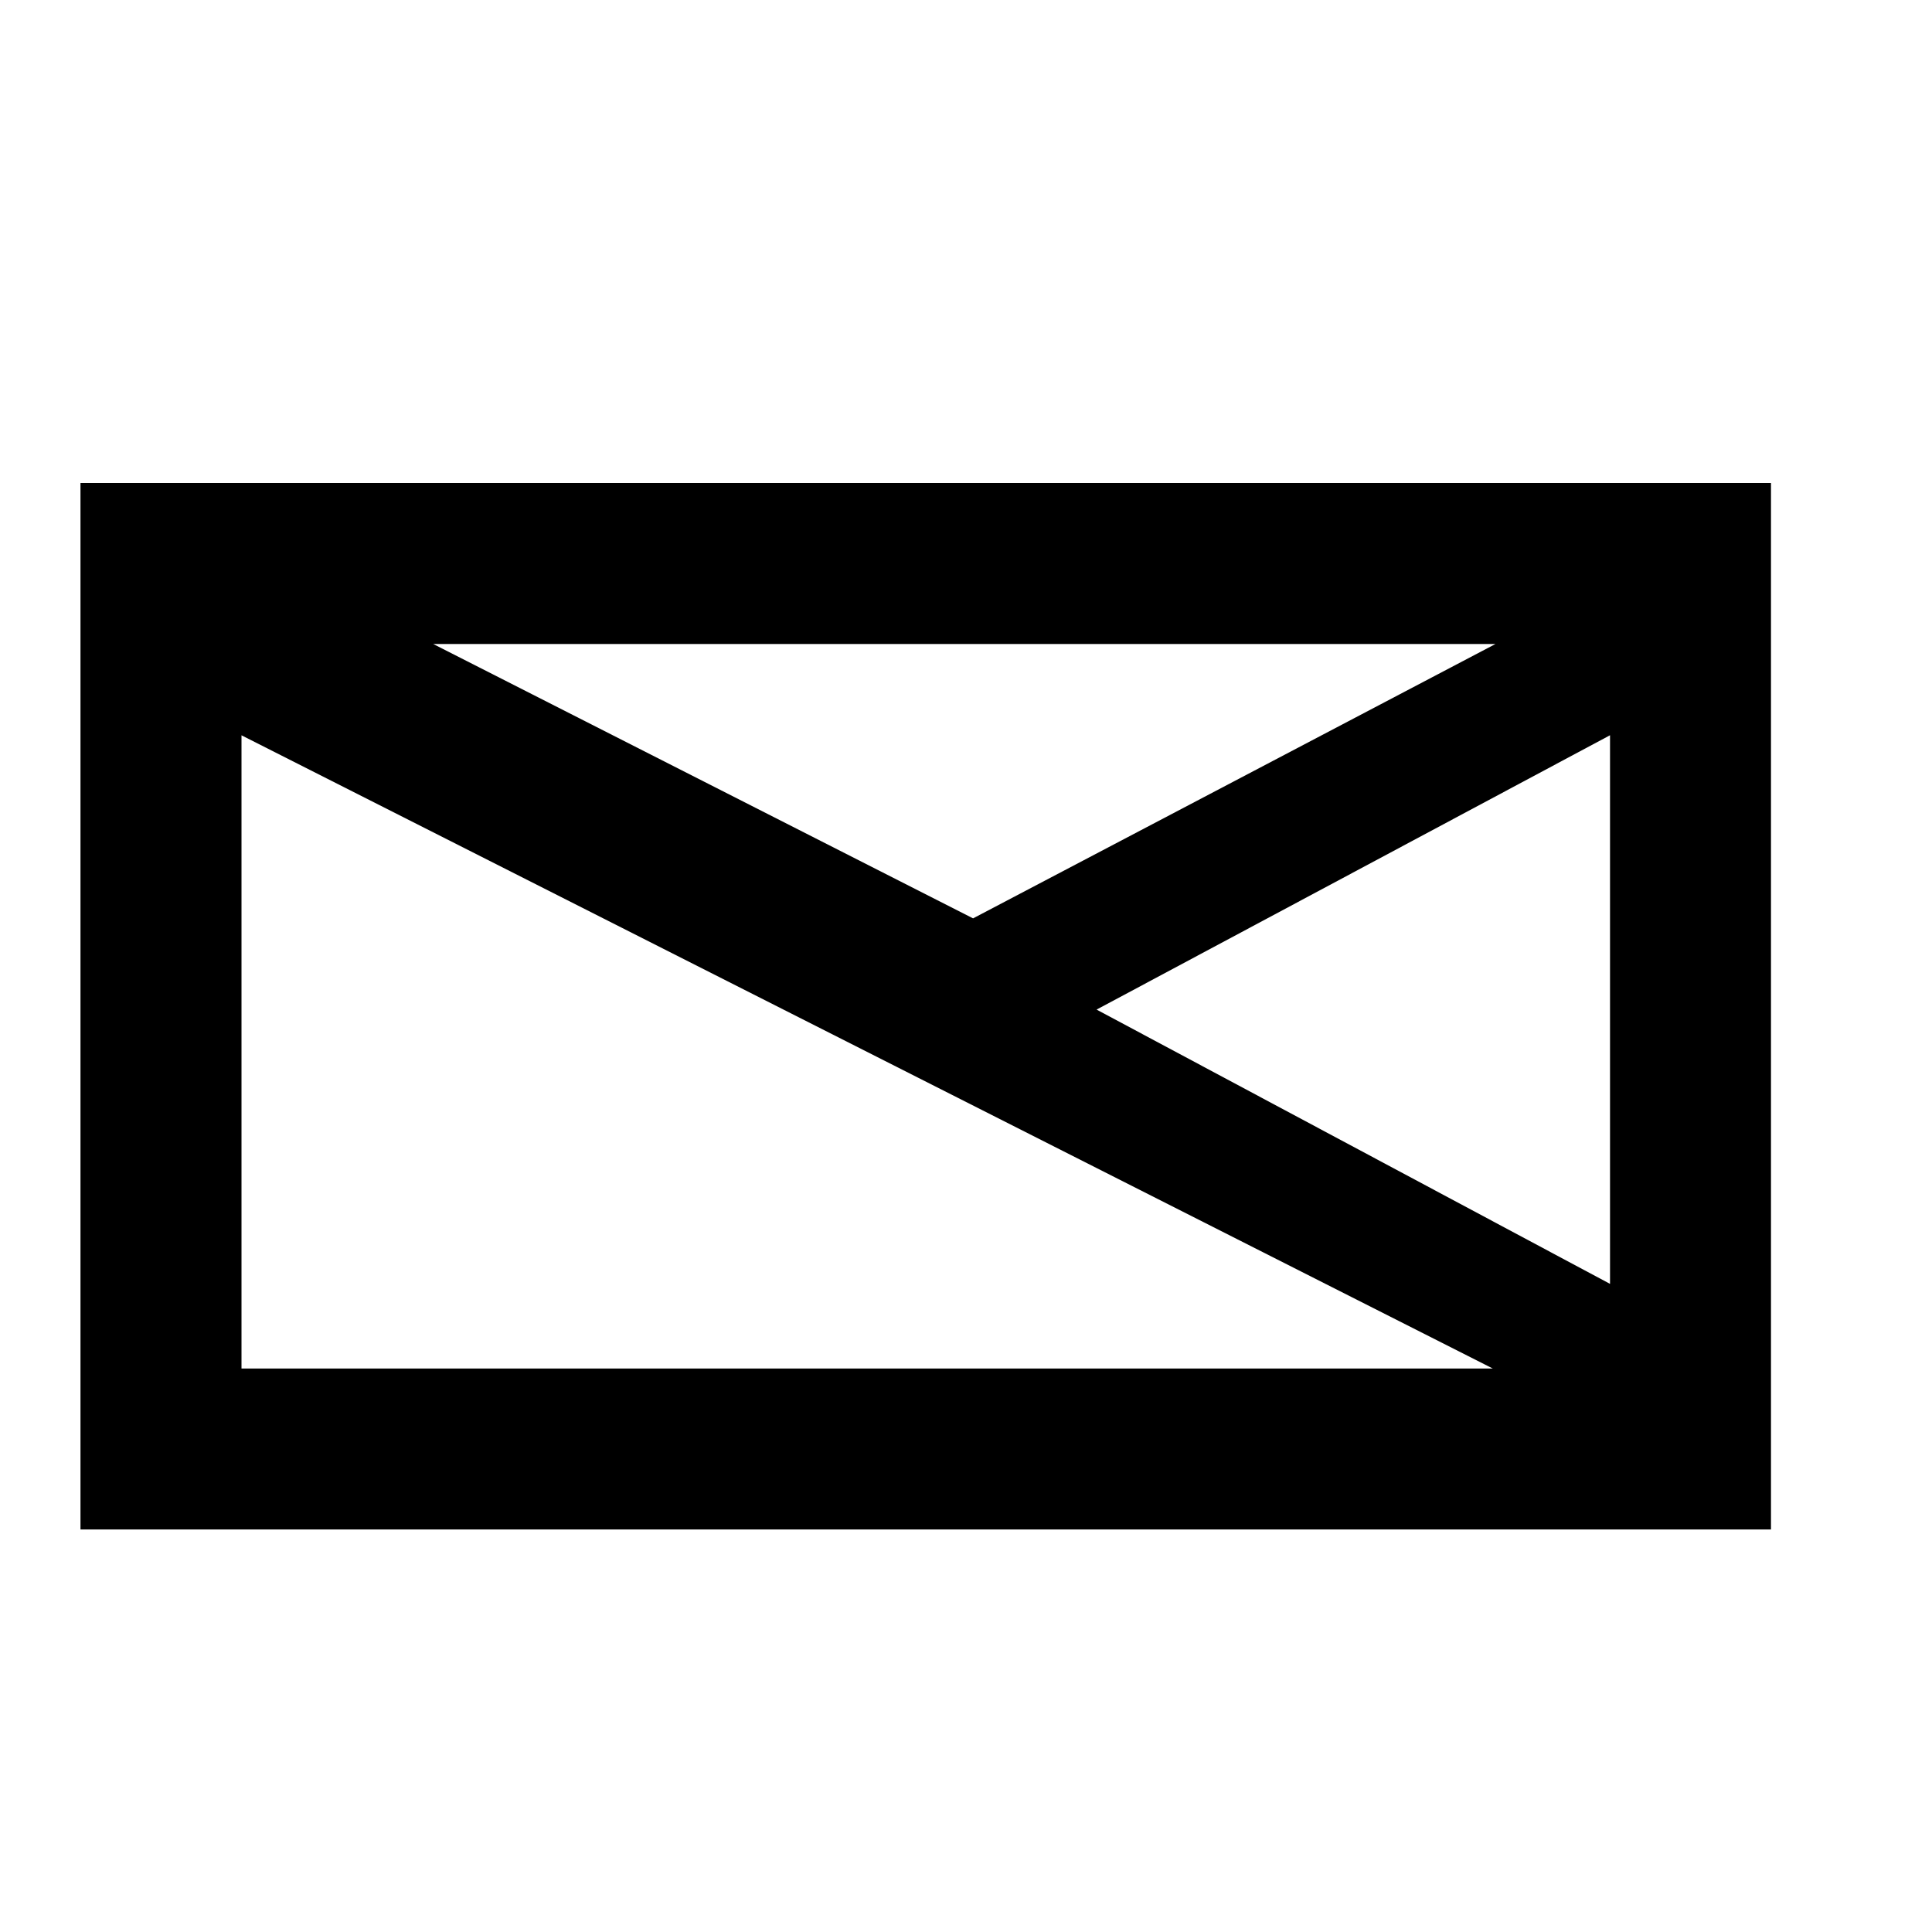 <?xml version="1.0" encoding="utf-8"?>
<!DOCTYPE svg PUBLIC "-//W3C//DTD SVG 1.1//EN" "http://www.w3.org/Graphics/SVG/1.1/DTD/svg11.dtd">
<svg version="1.1" xmlns="http://www.w3.org/2000/svg" xmlns:xlink="http://www.w3.org/1999/xlink" width="32" height="32" viewBox="0 0 32 32">

	<path d="M1.333 8v17.333h28v-17.333h-28zM4 22.667v-10.488l20.725 10.488h-20.725zM26.667 21.265l-8.504-4.543 8.504-4.544v9.087zM16.117 15.211l-8.941-4.544h17.593l-8.652 4.544z"></path>
</svg>
